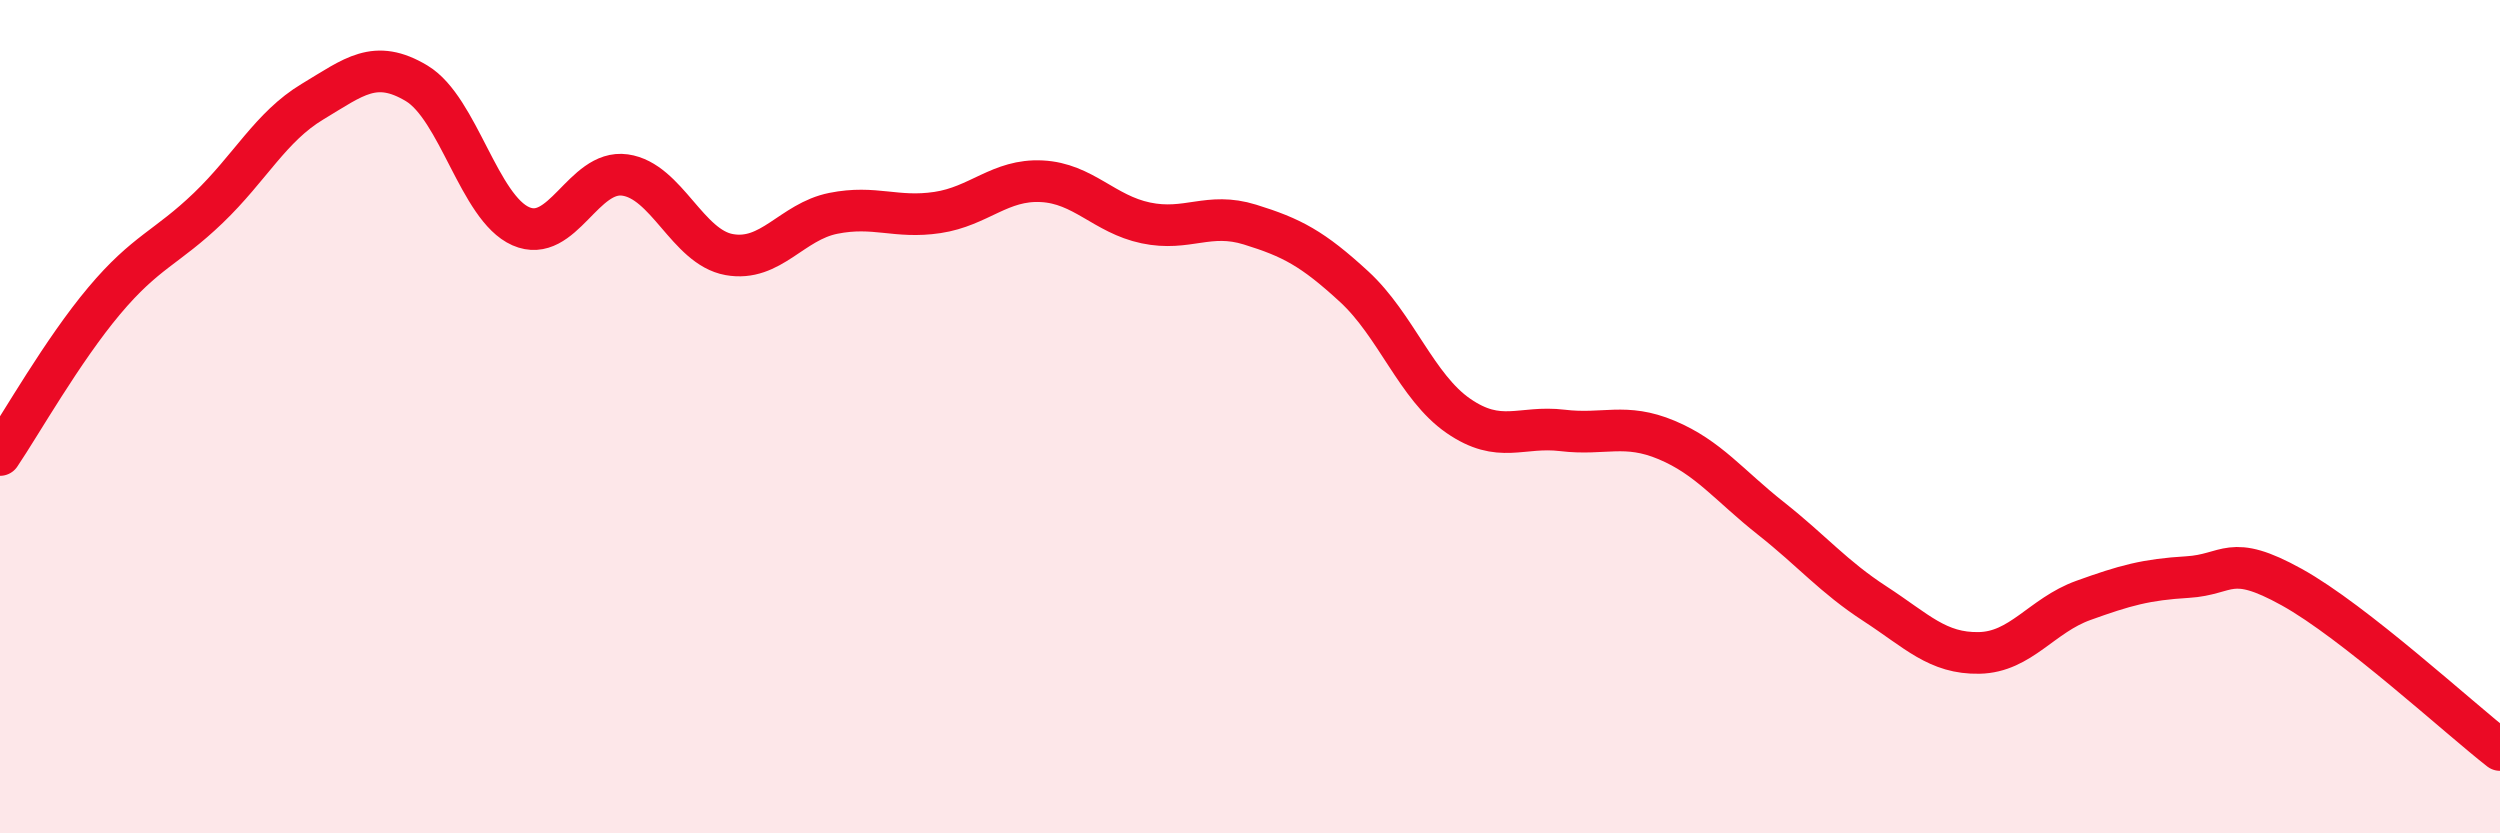 
    <svg width="60" height="20" viewBox="0 0 60 20" xmlns="http://www.w3.org/2000/svg">
      <path
        d="M 0,10.92 C 0.5,10.18 1.5,8.41 2.5,7.22 C 3.5,6.03 4,5.95 5,4.99 C 6,4.03 6.5,3.04 7.5,2.44 C 8.5,1.84 9,1.4 10,2 C 11,2.6 11.5,4.99 12.5,5.43 C 13.5,5.87 14,4.06 15,4.2 C 16,4.34 16.5,5.93 17.5,6.11 C 18.5,6.29 19,5.32 20,5.12 C 21,4.92 21.5,5.25 22.5,5.1 C 23.5,4.95 24,4.3 25,4.35 C 26,4.4 26.5,5.14 27.5,5.35 C 28.5,5.56 29,5.08 30,5.39 C 31,5.7 31.5,5.96 32.5,6.88 C 33.5,7.8 34,9.29 35,9.98 C 36,10.67 36.5,10.21 37.5,10.33 C 38.5,10.45 39,10.14 40,10.56 C 41,10.98 41.5,11.65 42.5,12.44 C 43.5,13.23 44,13.84 45,14.49 C 46,15.14 46.5,15.69 47.5,15.67 C 48.5,15.65 49,14.77 50,14.41 C 51,14.05 51.5,13.91 52.5,13.85 C 53.5,13.79 53.5,13.26 55,14.09 C 56.5,14.92 59,17.22 60,18L60 20L0 20Z"
        fill="#EB0A25"
        opacity="0.1"
        stroke-linecap="round"
        stroke-linejoin="round"
      />
      <path
        d="M 0,10.92 C 0.5,10.18 1.5,8.41 2.5,7.22 C 3.5,6.03 4,5.95 5,4.99 C 6,4.03 6.5,3.04 7.5,2.44 C 8.5,1.84 9,1.4 10,2 C 11,2.6 11.5,4.99 12.5,5.43 C 13.5,5.87 14,4.06 15,4.2 C 16,4.34 16.5,5.93 17.5,6.11 C 18.5,6.29 19,5.32 20,5.12 C 21,4.92 21.5,5.25 22.5,5.1 C 23.5,4.95 24,4.3 25,4.35 C 26,4.4 26.5,5.14 27.5,5.35 C 28.5,5.56 29,5.08 30,5.39 C 31,5.7 31.5,5.96 32.5,6.88 C 33.5,7.8 34,9.29 35,9.98 C 36,10.67 36.5,10.21 37.5,10.33 C 38.5,10.45 39,10.14 40,10.56 C 41,10.98 41.5,11.65 42.5,12.44 C 43.5,13.23 44,13.84 45,14.49 C 46,15.14 46.5,15.69 47.5,15.67 C 48.5,15.65 49,14.77 50,14.41 C 51,14.05 51.5,13.91 52.5,13.85 C 53.5,13.79 53.5,13.26 55,14.09 C 56.5,14.92 59,17.22 60,18"
        stroke="#EB0A25"
        stroke-width="1"
        fill="none"
        stroke-linecap="round"
        stroke-linejoin="round"
      />
    </svg>
  